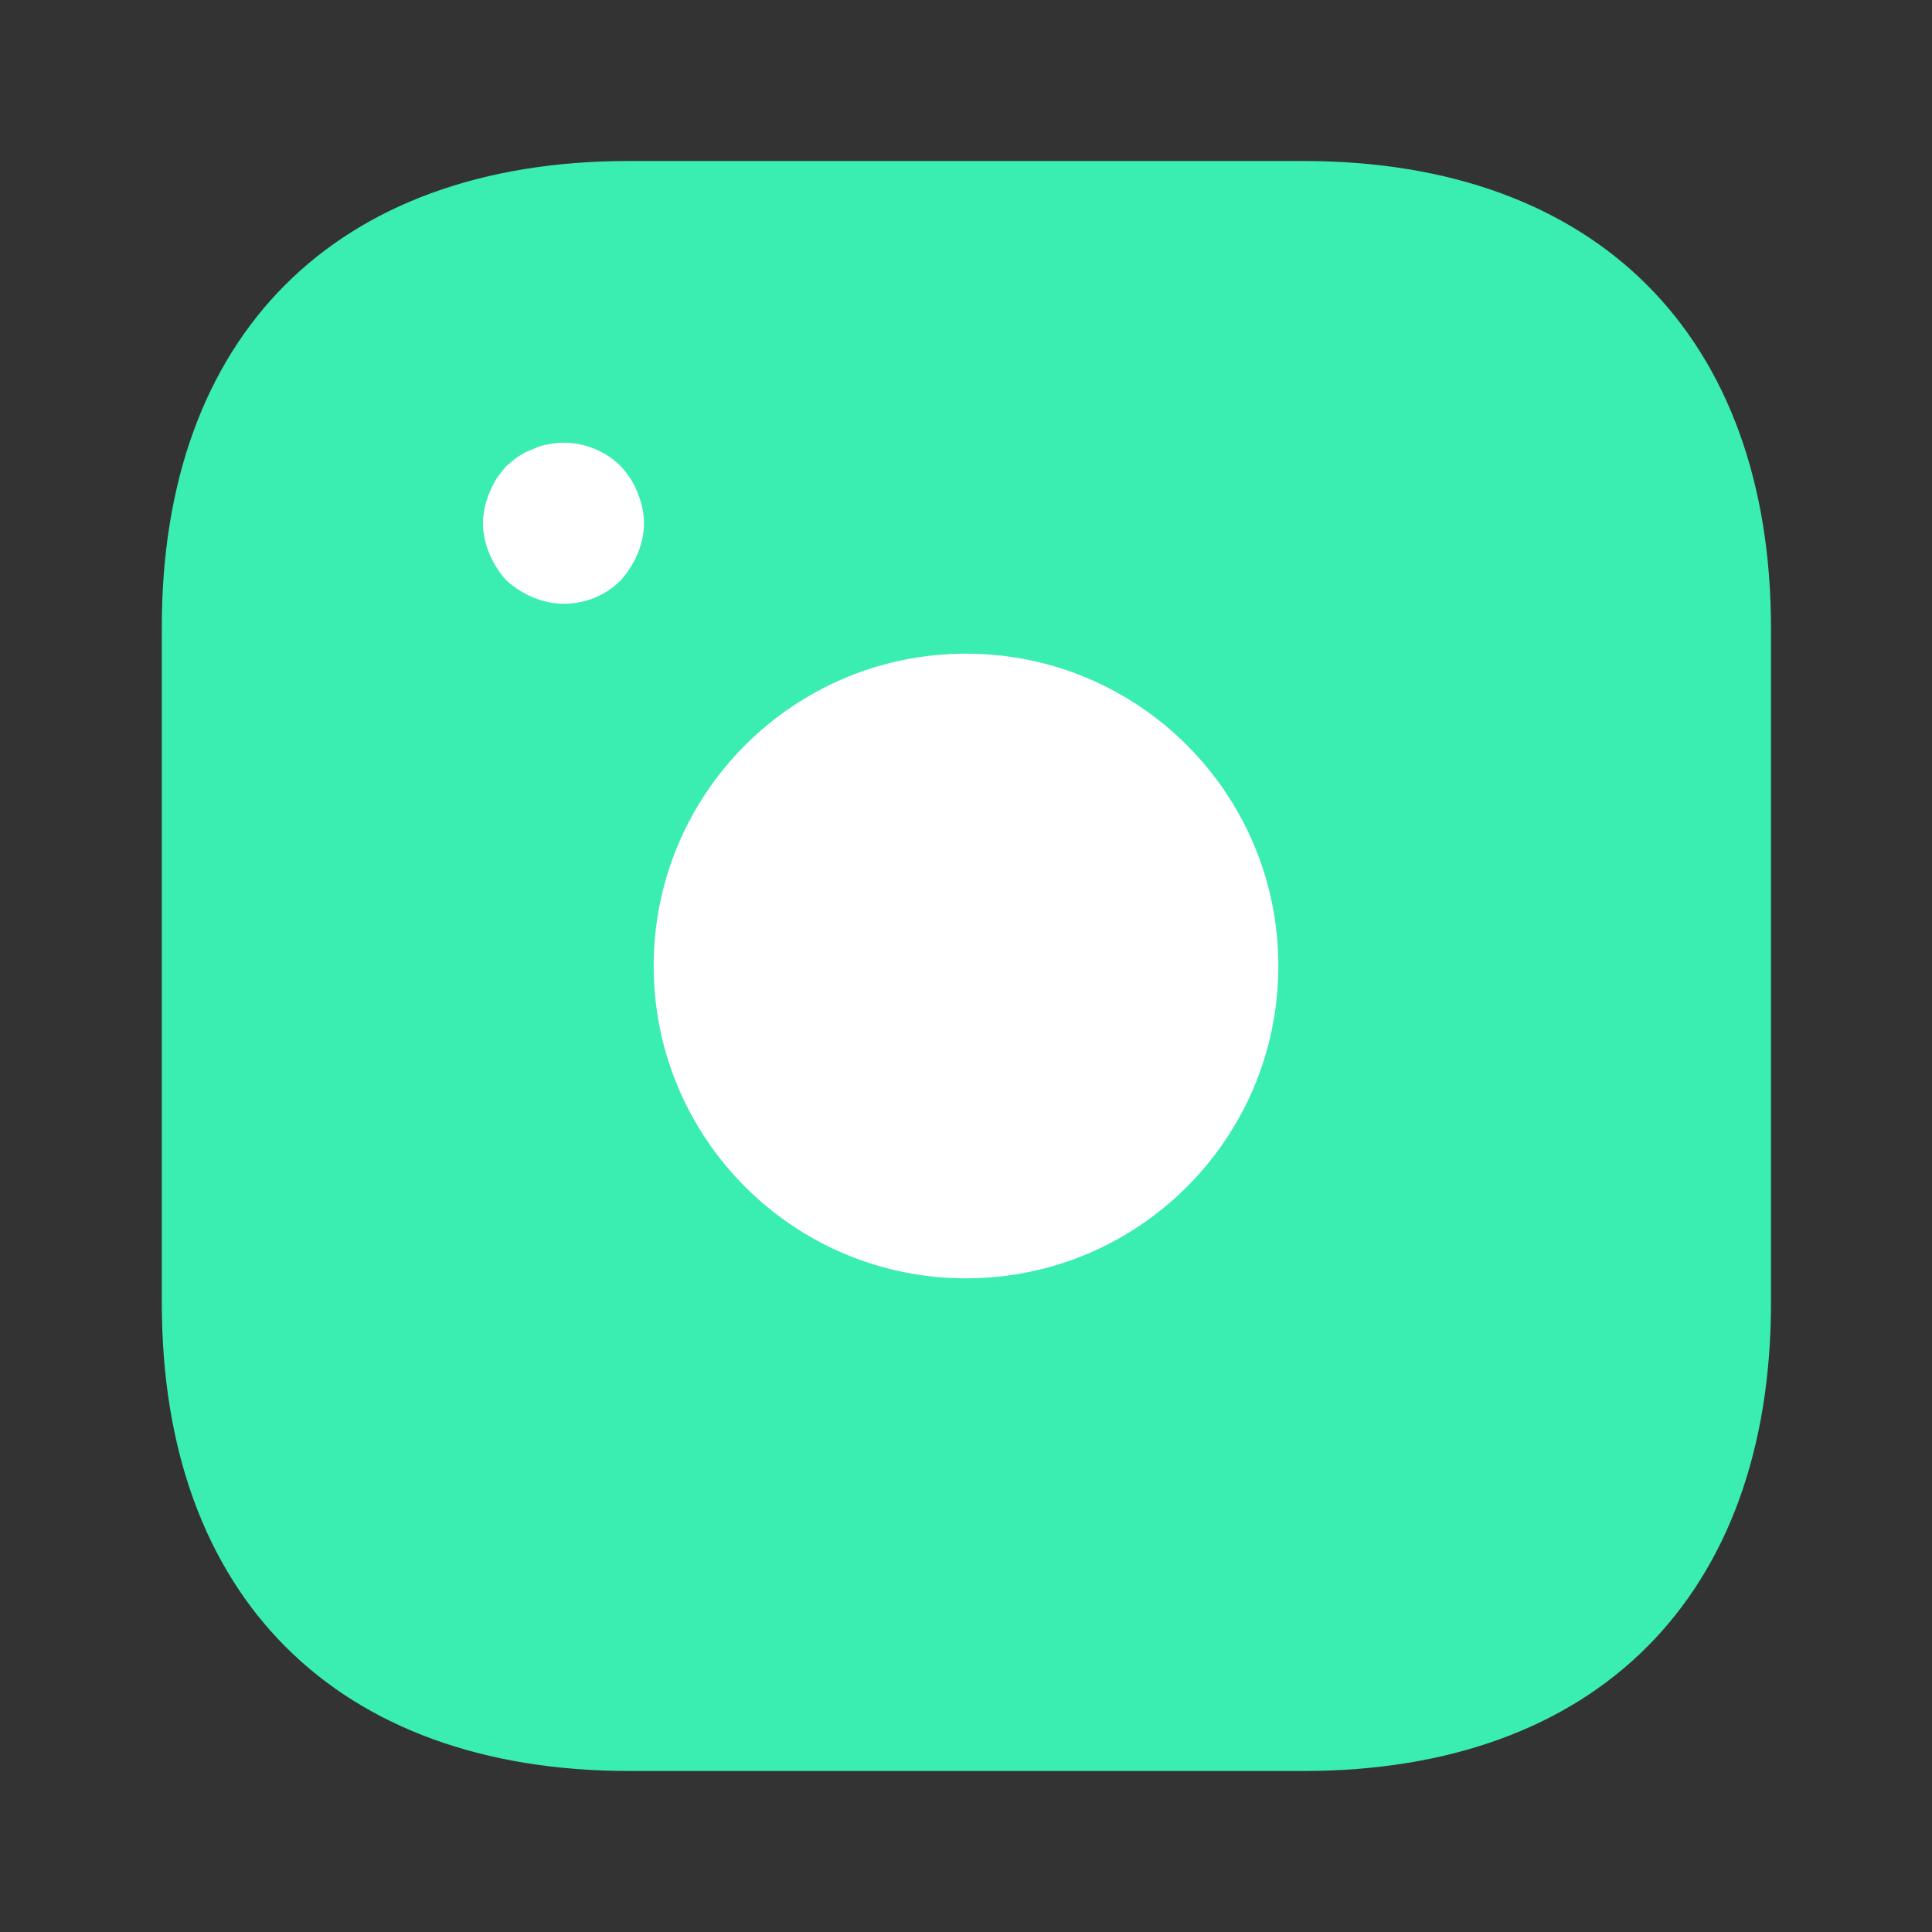 <svg width="45" height="45" viewBox="0 0 45 45" fill="none" xmlns="http://www.w3.org/2000/svg">
<rect x="0" y="0" width="45" height="45" fill="#333333" stroke="none"/>
<path d="M14.644 3.75H30.356C37.181 3.75 41.25 7.819 41.25 14.644V30.337C41.25 37.181 37.181 41.25 30.356 41.25H14.662C7.838 41.25 3.769 37.181 3.769 30.356V14.644C3.75 7.819 7.819 3.75 14.644 3.75Z" fill="#3AEDB1"/>
<path d="M22.5 29.775C18.483 29.775 15.225 26.518 15.225 22.5C15.225 18.482 18.483 15.225 22.5 15.225C26.518 15.225 29.775 18.482 29.775 22.5C29.775 26.518 26.518 29.775 22.5 29.775Z" fill="white"/>
<path d="M13.125 14.063C13.631 14.063 14.1 13.875 14.456 13.519C14.625 13.331 14.756 13.125 14.85 12.9C14.944 12.675 15 12.431 15 12.188C15 11.944 14.944 11.7 14.85 11.475C14.756 11.231 14.625 11.044 14.456 10.856C14.025 10.425 13.369 10.219 12.769 10.35C12.637 10.369 12.525 10.406 12.412 10.463C12.3 10.5 12.188 10.556 12.075 10.631C11.981 10.688 11.887 10.781 11.794 10.856C11.625 11.044 11.494 11.231 11.4 11.475C11.306 11.7 11.25 11.944 11.25 12.188C11.25 12.431 11.306 12.675 11.4 12.9C11.494 13.125 11.625 13.331 11.794 13.519C11.981 13.688 12.188 13.819 12.412 13.913C12.637 14.006 12.881 14.063 13.125 14.063Z" fill="white"/>
</svg>
